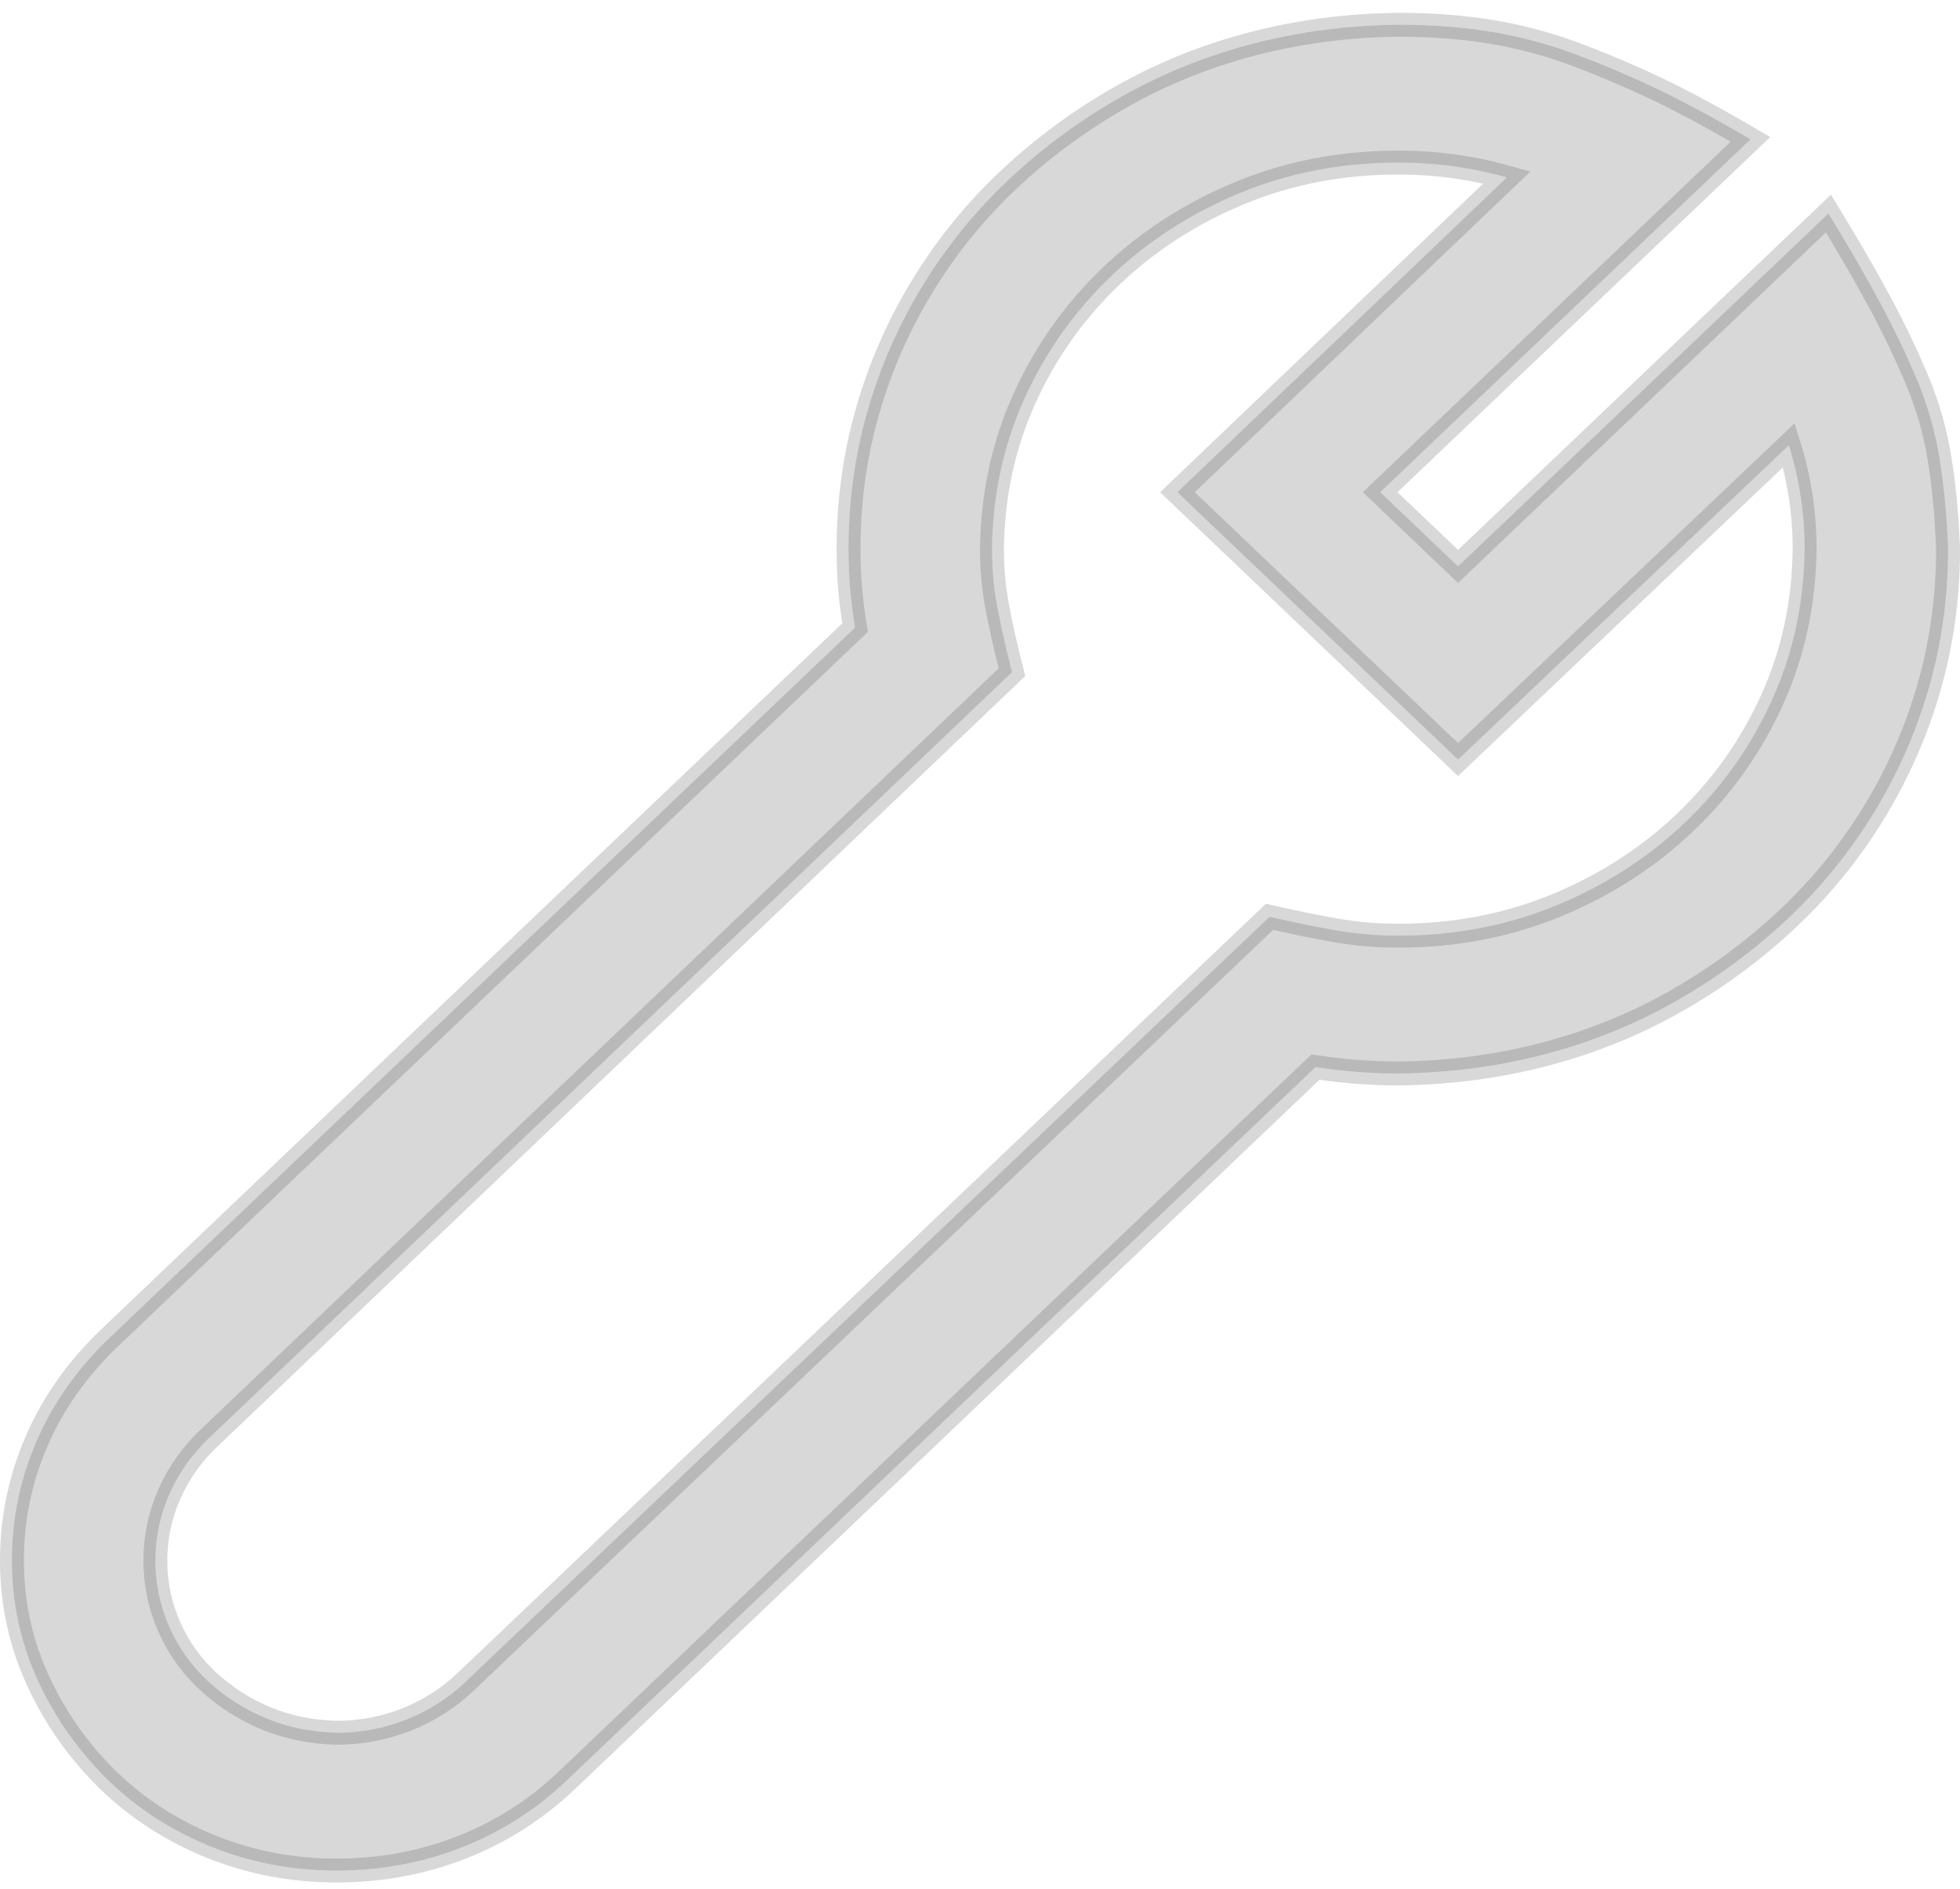 <?xml version="1.0" encoding="UTF-8"?> <svg xmlns="http://www.w3.org/2000/svg" width="82" height="79" viewBox="0 0 82 79" fill="none"> <path opacity="0.2" d="M76.818 9.464L76.496 8.932L76.046 9.361L61 23.693L57.741 20.588L72.751 6.29L73.234 5.83L72.657 5.495C71.45 4.795 70.318 4.193 69.262 3.69C68.207 3.188 67.113 2.724 65.981 2.297C64.831 1.864 63.654 1.546 62.451 1.342C61.247 1.138 59.929 1.037 58.5 1.037L58.494 1.037C56.373 1.062 54.34 1.328 52.397 1.835C50.455 2.341 48.631 3.077 46.926 4.041C45.225 5.003 43.67 6.143 42.26 7.46C40.847 8.781 39.634 10.267 38.621 11.917C37.608 13.568 36.834 15.321 36.301 17.176C35.767 19.033 35.5 20.965 35.5 22.97C35.5 23.58 35.527 24.178 35.58 24.764C35.626 25.261 35.69 25.757 35.774 26.253L4.483 56.059L4.483 56.059L4.48 56.062C3.185 57.321 2.196 58.739 1.517 60.316C0.839 61.892 0.5 63.547 0.5 65.277C0.5 67.059 0.867 68.744 1.601 70.325C2.329 71.892 3.302 73.269 4.518 74.454C5.739 75.642 7.174 76.57 8.82 77.238C10.471 77.908 12.228 78.242 14.086 78.242C15.917 78.242 17.658 77.921 19.307 77.277C20.957 76.633 22.431 75.692 23.728 74.457L55.034 44.636C55.586 44.719 56.129 44.782 56.662 44.826C57.275 44.877 57.887 44.902 58.5 44.902L58.506 44.902C60.627 44.877 62.66 44.612 64.603 44.105C66.545 43.598 68.369 42.862 70.074 41.898C71.775 40.936 73.33 39.797 74.74 38.479C76.153 37.159 77.366 35.672 78.379 34.022C79.392 32.371 80.166 30.618 80.699 28.764C81.234 26.906 81.5 24.974 81.5 22.97V22.96L81.5 22.951C81.447 21.57 81.328 20.308 81.142 19.168C80.953 18.012 80.629 16.895 80.171 15.816C79.722 14.76 79.221 13.717 78.667 12.686C78.115 11.661 77.499 10.587 76.818 9.464ZM61.344 31.444L74.841 18.623C75.28 20.027 75.5 21.474 75.5 22.967C75.474 25.232 75.019 27.333 74.138 29.275C73.253 31.226 72.041 32.934 70.499 34.403C68.957 35.872 67.161 37.029 65.107 37.875C63.061 38.717 60.861 39.139 58.5 39.139C57.616 39.139 56.759 39.067 55.929 38.924C55.079 38.776 54.229 38.605 53.378 38.408L53.116 38.348L52.921 38.533L19.483 70.347L19.483 70.347C18.775 71.022 17.957 71.546 17.025 71.92C16.098 72.291 15.121 72.478 14.091 72.479C13.031 72.455 12.052 72.255 11.151 71.884C10.242 71.509 9.432 70.995 8.721 70.341C8.017 69.694 7.471 68.931 7.082 68.051C6.694 67.173 6.5 66.25 6.5 65.277C6.5 64.304 6.694 63.38 7.082 62.502C7.472 61.62 8.02 60.844 8.728 60.169L8.728 60.169L42.126 28.318L42.338 28.116L42.266 27.832C42.06 27.023 41.88 26.215 41.725 25.406C41.576 24.621 41.5 23.81 41.5 22.973C41.526 20.707 41.981 18.606 42.862 16.665C43.747 14.713 44.959 13.005 46.501 11.536C48.043 10.068 49.839 8.91 51.893 8.065C53.939 7.223 56.139 6.8 58.5 6.8C60.062 6.8 61.577 7.007 63.047 7.42L49.639 20.227L49.26 20.589L49.639 20.95L60.655 31.443L60.999 31.771L61.344 31.444Z" fill="#3F3F3F" stroke="#3F3F3F"></path> </svg> 